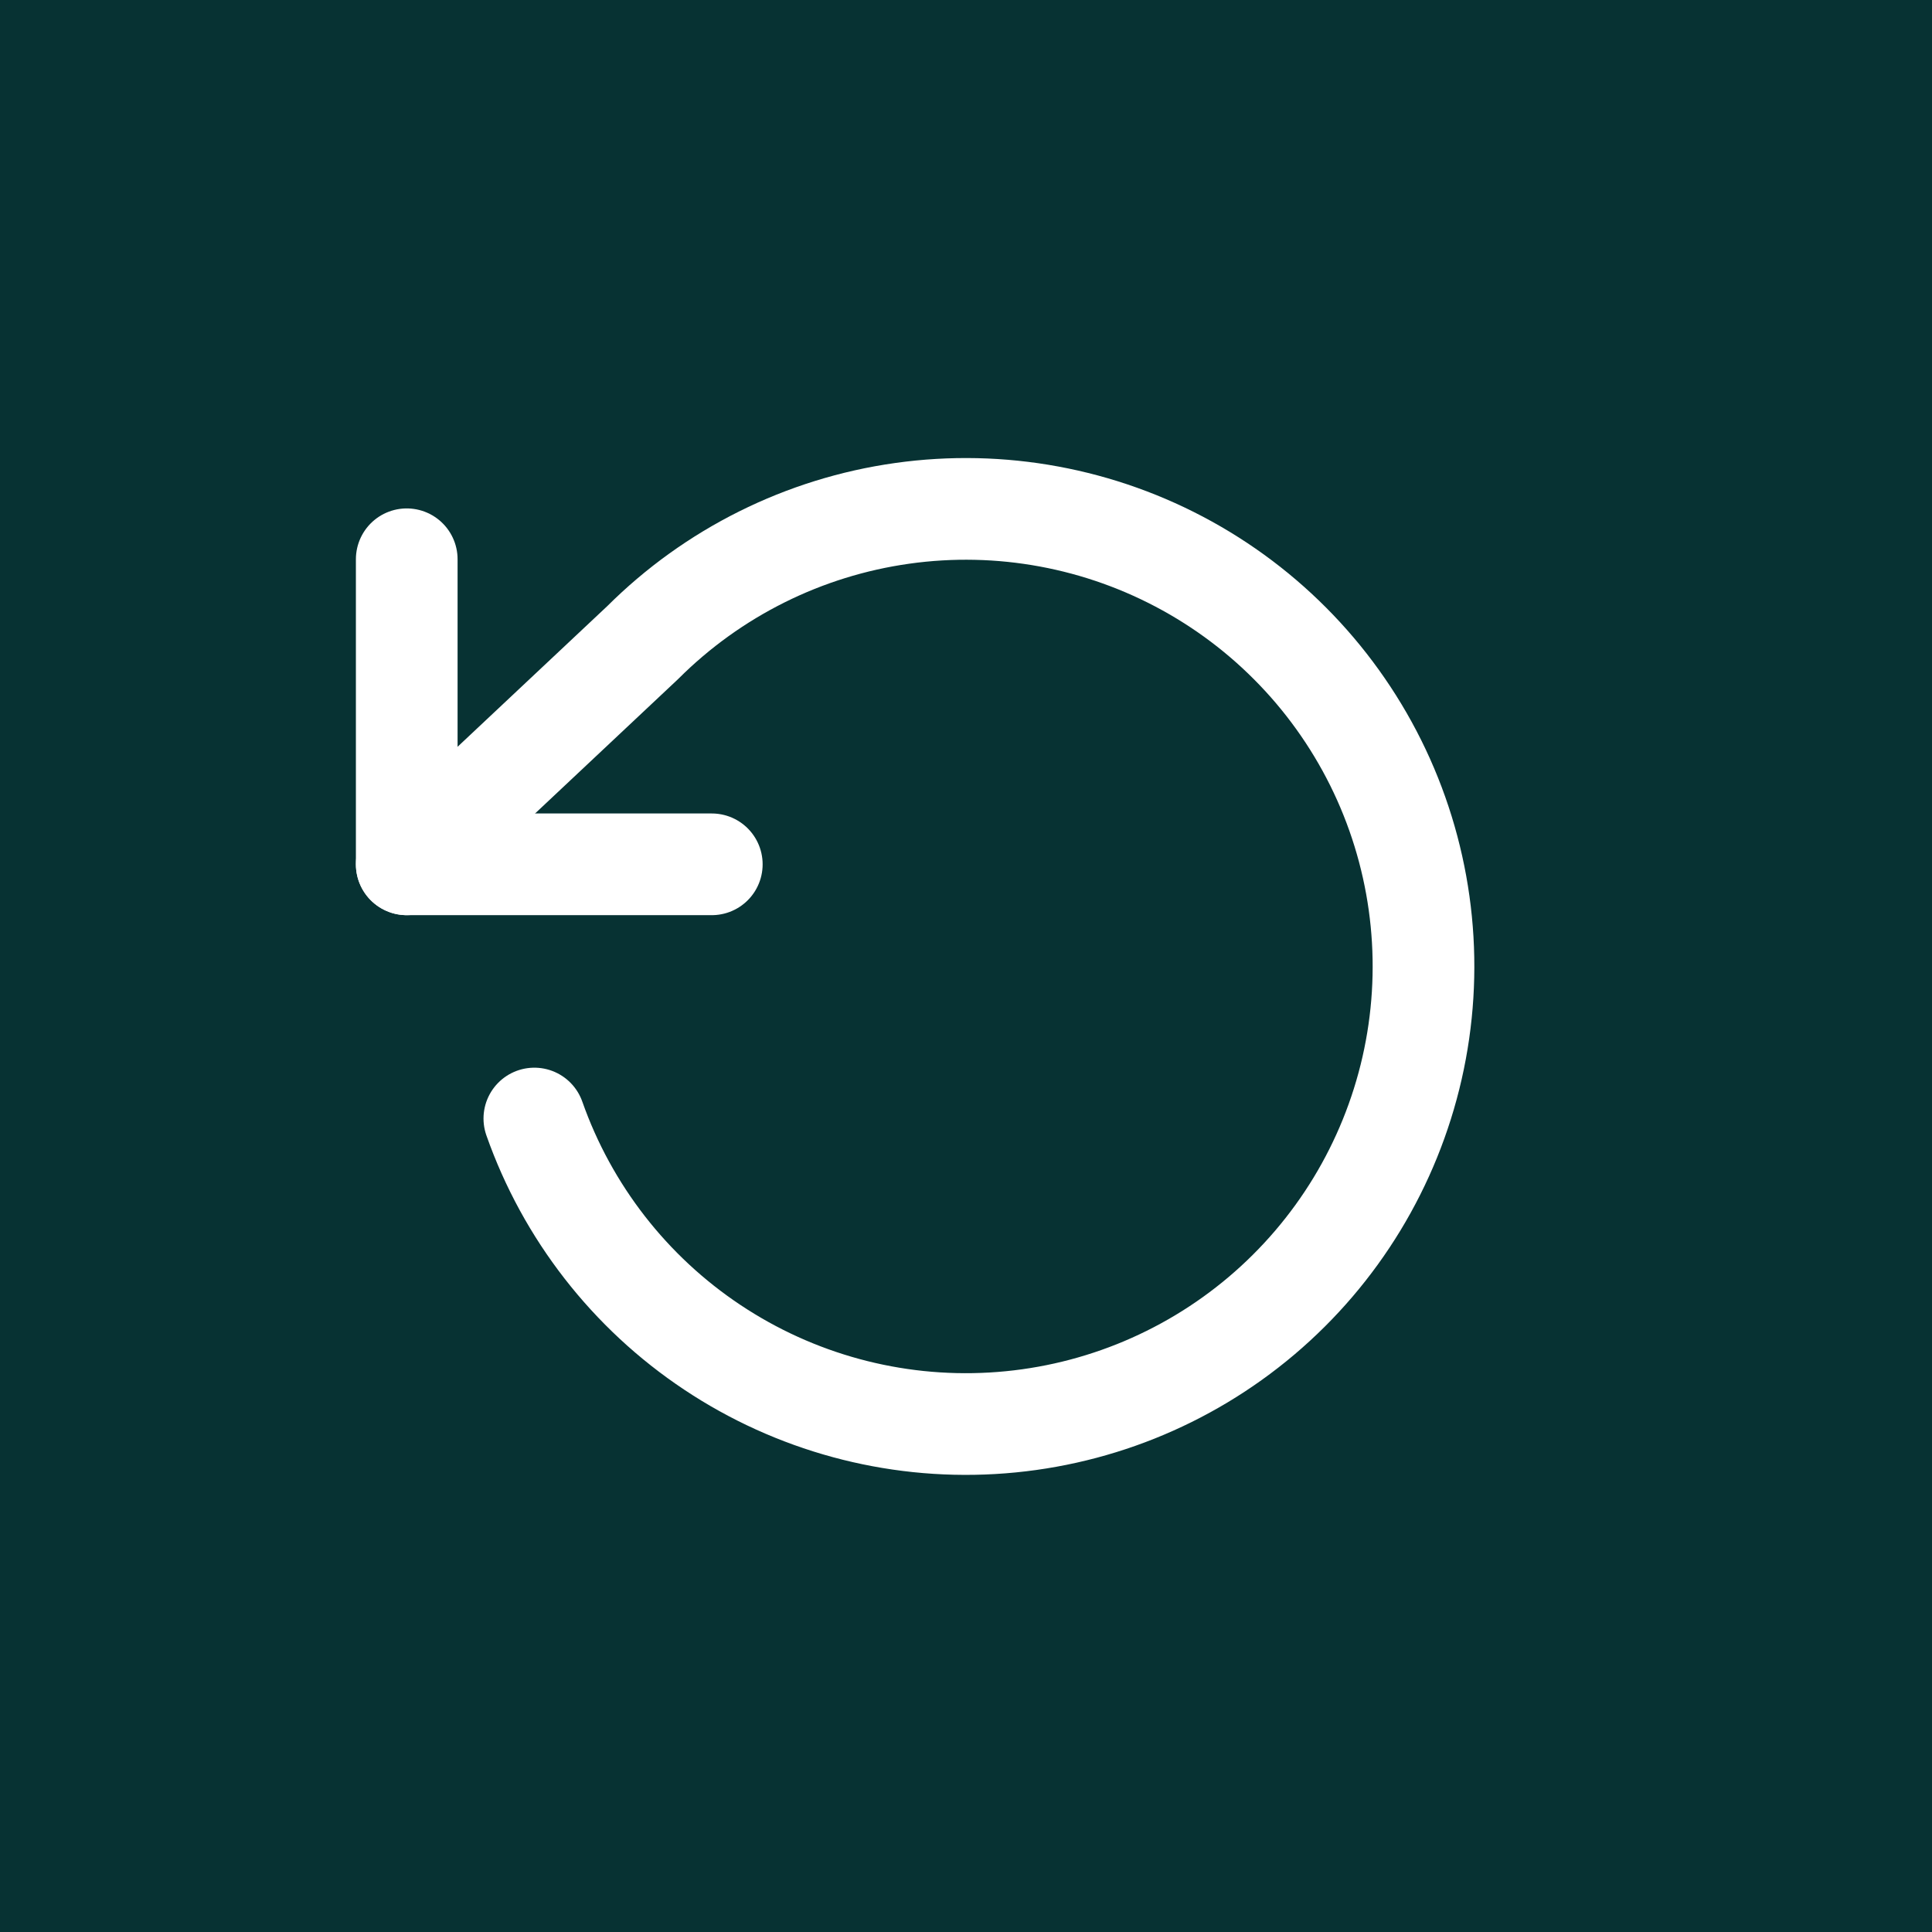 <svg xmlns="http://www.w3.org/2000/svg" fill="none" viewBox="0 0 38 38" height="38" width="38">
<rect fill="#073233" height="38" width="38"></rect>
<path stroke-linejoin="round" stroke-linecap="round" stroke-width="2" stroke="white" d="M8 11V17H14"></path>
<path stroke-linejoin="round" stroke-linecap="round" stroke-width="2" stroke="white" d="M10.51 22C11.158 23.84 12.387 25.42 14.012 26.501C15.636 27.582 17.568 28.107 19.516 27.994C21.464 27.882 23.323 27.14 24.812 25.88C26.302 24.619 27.341 22.909 27.774 21.006C28.207 19.104 28.01 17.112 27.213 15.331C26.415 13.55 25.061 12.077 23.353 11.133C21.645 10.189 19.677 9.825 17.745 10.097C15.812 10.369 14.021 11.261 12.64 12.64L8 17"></path>
</svg>
